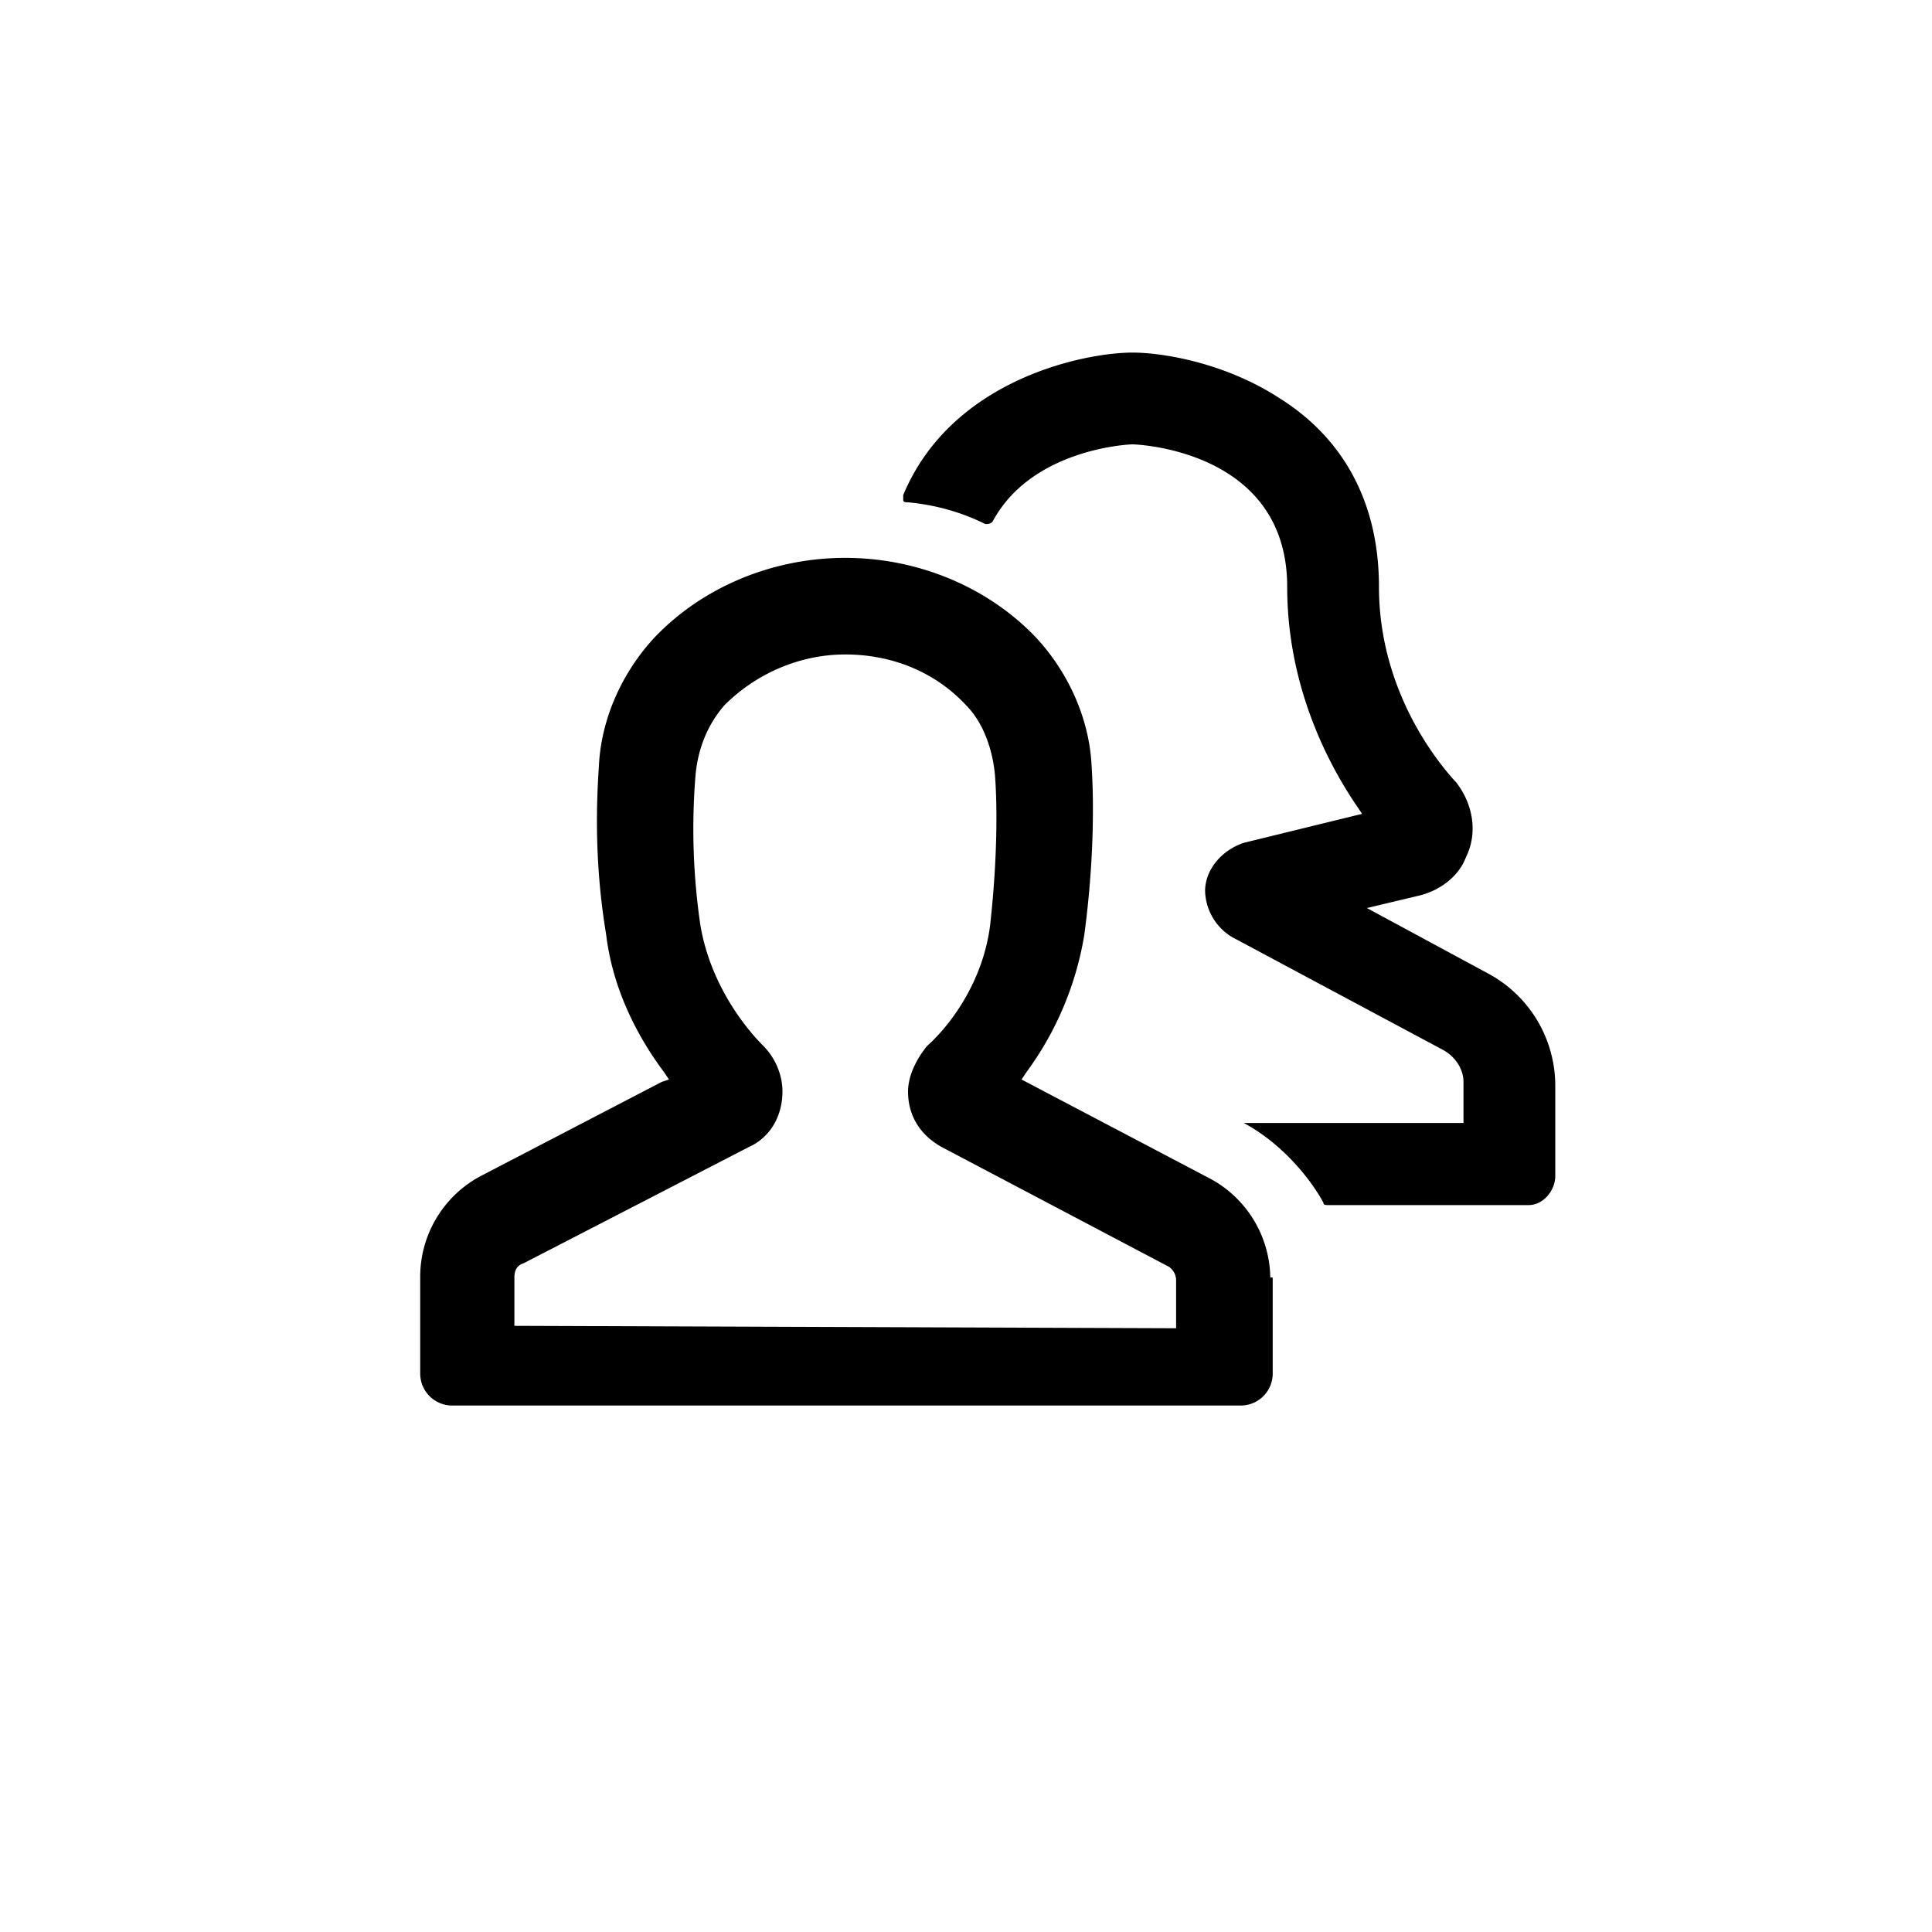 <svg xmlns="http://www.w3.org/2000/svg" width="32" height="32" xmlns:v="https://vecta.io/nano"><path d="M21.04 21.16a1.89 1.89 0 0 0-1-1.64l-3.12-1.64.08-.12a5.28 5.28 0 0 0 .96-2.28c.16-1.2.16-2.2.12-2.8-.04-.8-.4-1.56-.92-2.12-.8-.84-1.96-1.32-3.16-1.32s-2.36.48-3.16 1.32c-.52.56-.88 1.32-.92 2.12-.04.6-.08 1.6.12 2.8.12 1 .6 1.8.96 2.28l.08.12-.12.04-3 1.56a1.89 1.89 0 0 0-1 1.64v1.64a.53.53 0 0 0 .52.52h13.08a.53.53 0 0 0 .52-.52v-1.6zm-12.52.8v-.8c0-.12.04-.2.16-.24L12.4 19c.36-.16.56-.52.56-.92 0-.28-.12-.56-.32-.76-.32-.32-.88-1.04-1.04-2a10.96 10.96 0 0 1-.08-2.48c.04-.44.2-.84.48-1.16.52-.52 1.24-.84 2-.84s1.48.28 2 .84c.28.28.44.72.48 1.16.04.52.04 1.4-.08 2.48-.12.96-.68 1.68-1.04 2-.2.24-.32.52-.32.76 0 .4.2.72.56.92l3.72 1.96a.27.27 0 0 1 .16.24v.8l-10.96-.04zm17.24-4a2.11 2.11 0 0 0-1.12-1.84l-2-1.08.84-.2c.36-.08.68-.32.8-.64.2-.4.12-.88-.16-1.24-.48-.52-1.28-1.68-1.28-3.24 0-1.36-.56-2.44-1.64-3.12-.92-.6-1.96-.76-2.44-.76-.8 0-3 .44-3.8 2.36v.08c0 .04.04.04.08.04.44.04.88.16 1.28.36.04 0 .08 0 .12-.04.64-1.2 2.24-1.28 2.32-1.28.04 0 2.56.08 2.56 2.36 0 1.6.64 2.88 1.16 3.64l.08.12-1.96.48c-.36.12-.64.44-.64.8a.92.92 0 0 0 .52.8l3.44 1.84c.2.12.32.32.32.52v.68H20.6c.6.32 1.08.88 1.32 1.32 0 .04.04.04.08.04h3.32c.24 0 .44-.24.44-.48v-1.52z"/></svg>